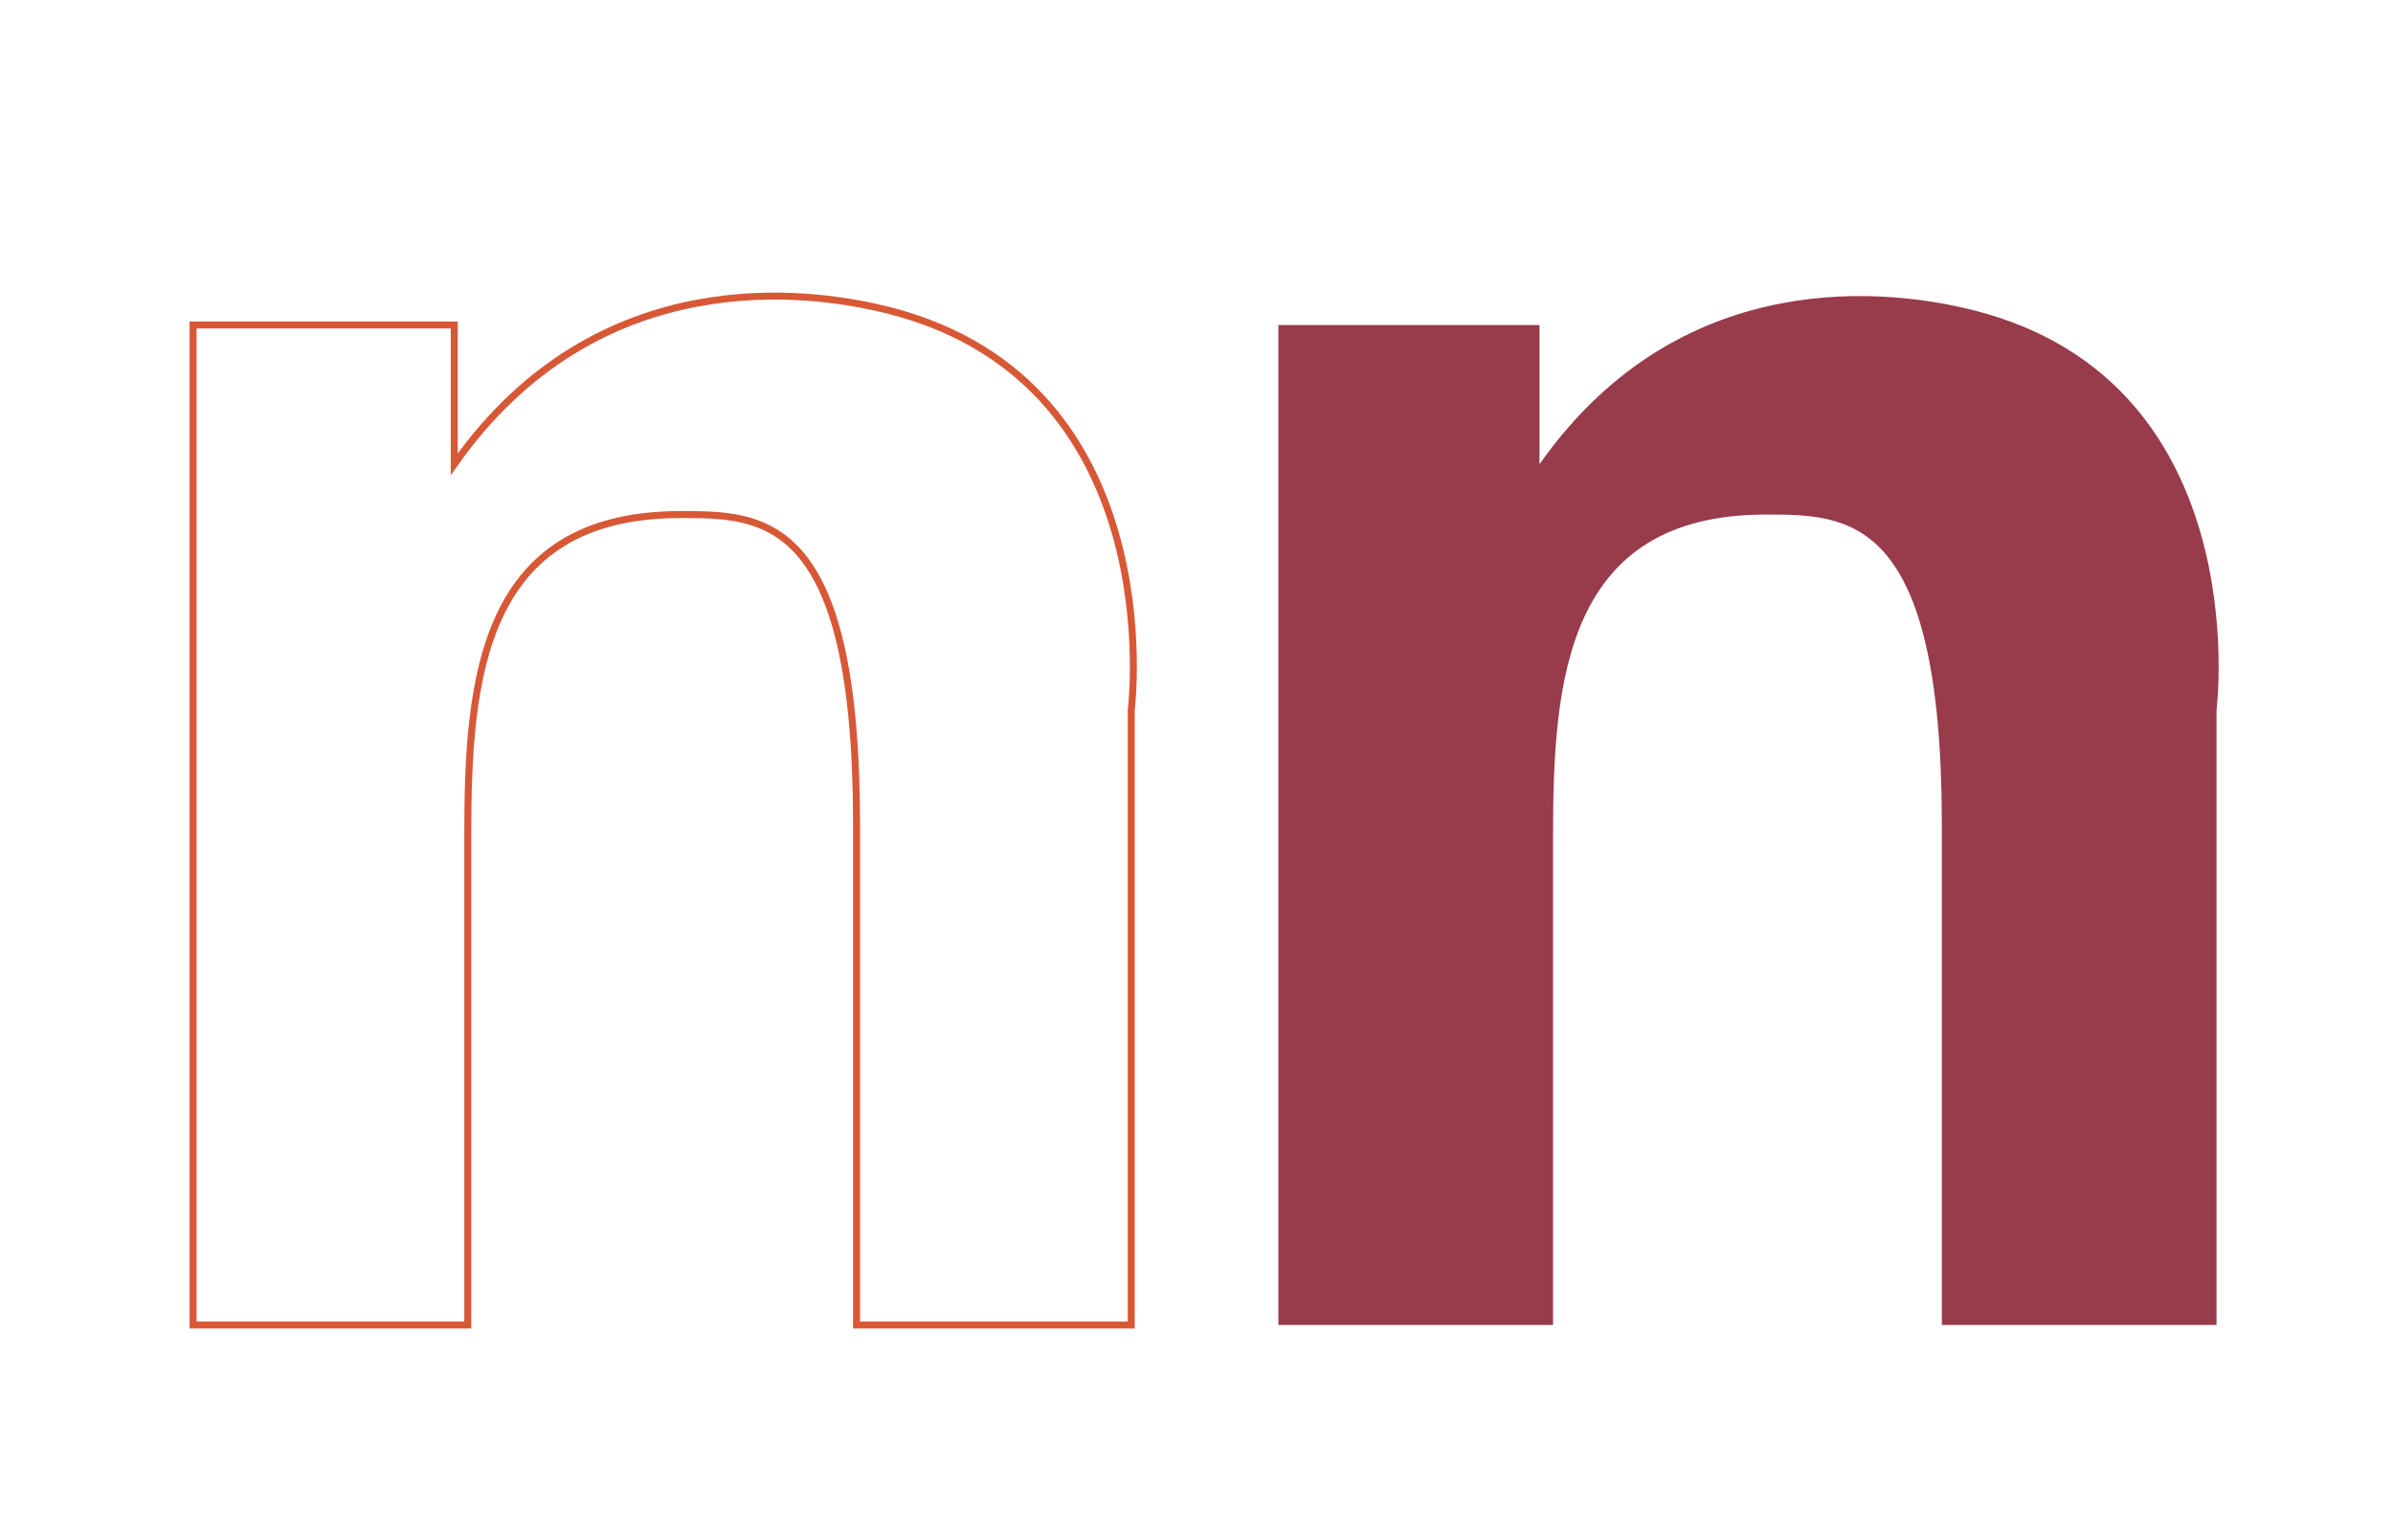 <svg id="レイヤー_1" data-name="レイヤー 1" xmlns="http://www.w3.org/2000/svg" viewBox="0 0 734.31 472.713"><defs><style>.cls-1{fill:none;stroke:#d85836;stroke-miterlimit:10;stroke-width:2.142px;}.cls-2{fill:#983b4a;}</style></defs><title>miyasuku</title><path class="cls-1" d="M59.251,99.74V406.607h84.289V256.432c0-47.711,3.911-98.523,65.291-98.523,25.484,0,54.014,0,54.014,95.26V406.607h84.288V217.856s13.164-103.807-78.836-123.654c-17.883-3.856-84.168-15.35-128.913,48.273V99.74Z"/><path class="cls-2" d="M392.274,99.74V406.607h84.289V256.432c0-47.711,3.911-98.523,65.291-98.523,25.484,0,54.014,0,54.014,95.26V406.607h84.288V217.856s13.164-103.807-78.836-123.654c-17.883-3.856-84.168-15.35-128.913,48.273V99.74Z"/></svg>